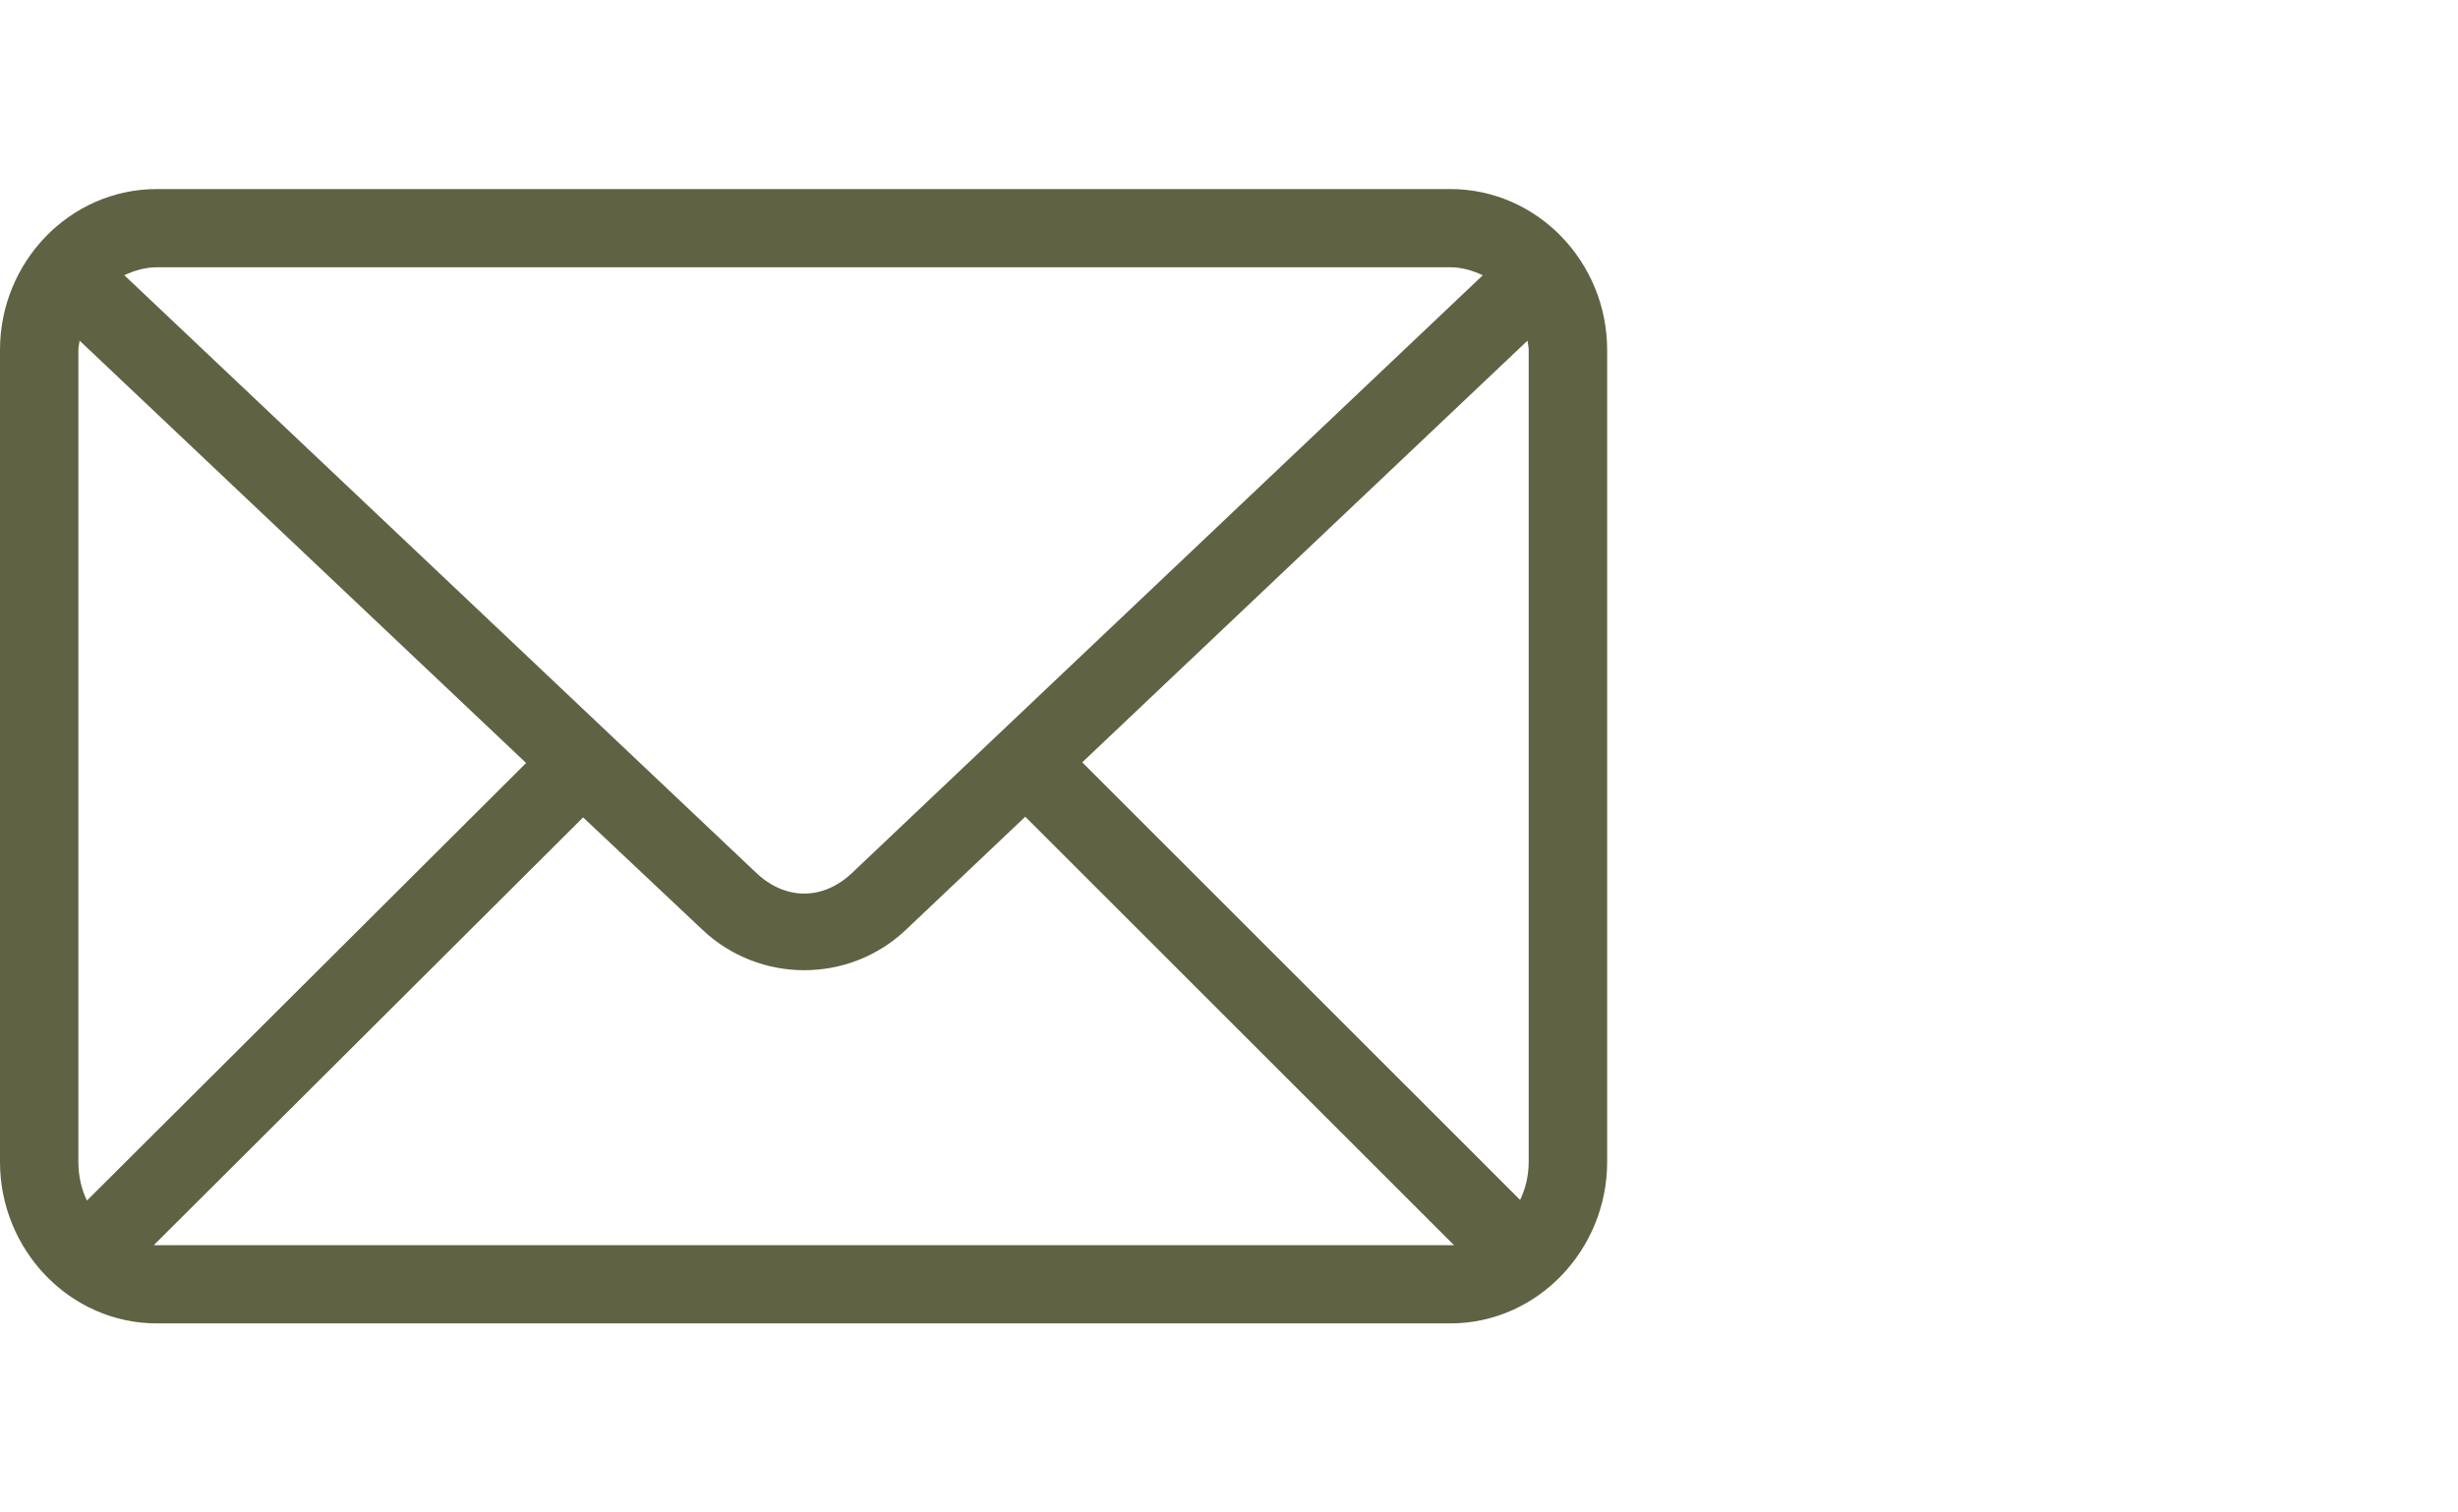 <svg xmlns="http://www.w3.org/2000/svg" width="52" height="32" viewBox="0 0 52 32" fill="none"><path d="M3.317 4C1.477 4 0 5.545 0 7.401V24.586C0 26.442 1.477 28 3.317 28H30.683C32.523 28 34 26.442 34 24.586V7.401C33.999 5.545 32.523 4 30.682 4H3.317ZM3.317 5.655H30.683C30.928 5.655 31.16 5.726 31.369 5.824L18.024 18.471C17.411 19.051 16.616 19.051 16.002 18.471L2.63 5.823C2.839 5.725 3.072 5.655 3.317 5.655ZM1.684 7.207L11.13 16.143L1.839 25.401C1.723 25.16 1.658 24.884 1.658 24.587V7.401C1.658 7.334 1.678 7.272 1.684 7.207ZM32.315 7.207C32.321 7.272 32.34 7.334 32.34 7.401V24.586C32.34 24.88 32.272 25.149 32.159 25.388L22.895 16.129L32.315 7.207ZM21.69 17.28L30.76 26.345H3.253L12.336 17.294L14.862 19.673C16.066 20.811 17.961 20.813 19.164 19.673L21.69 17.28Z" fill="#606244"/></svg>